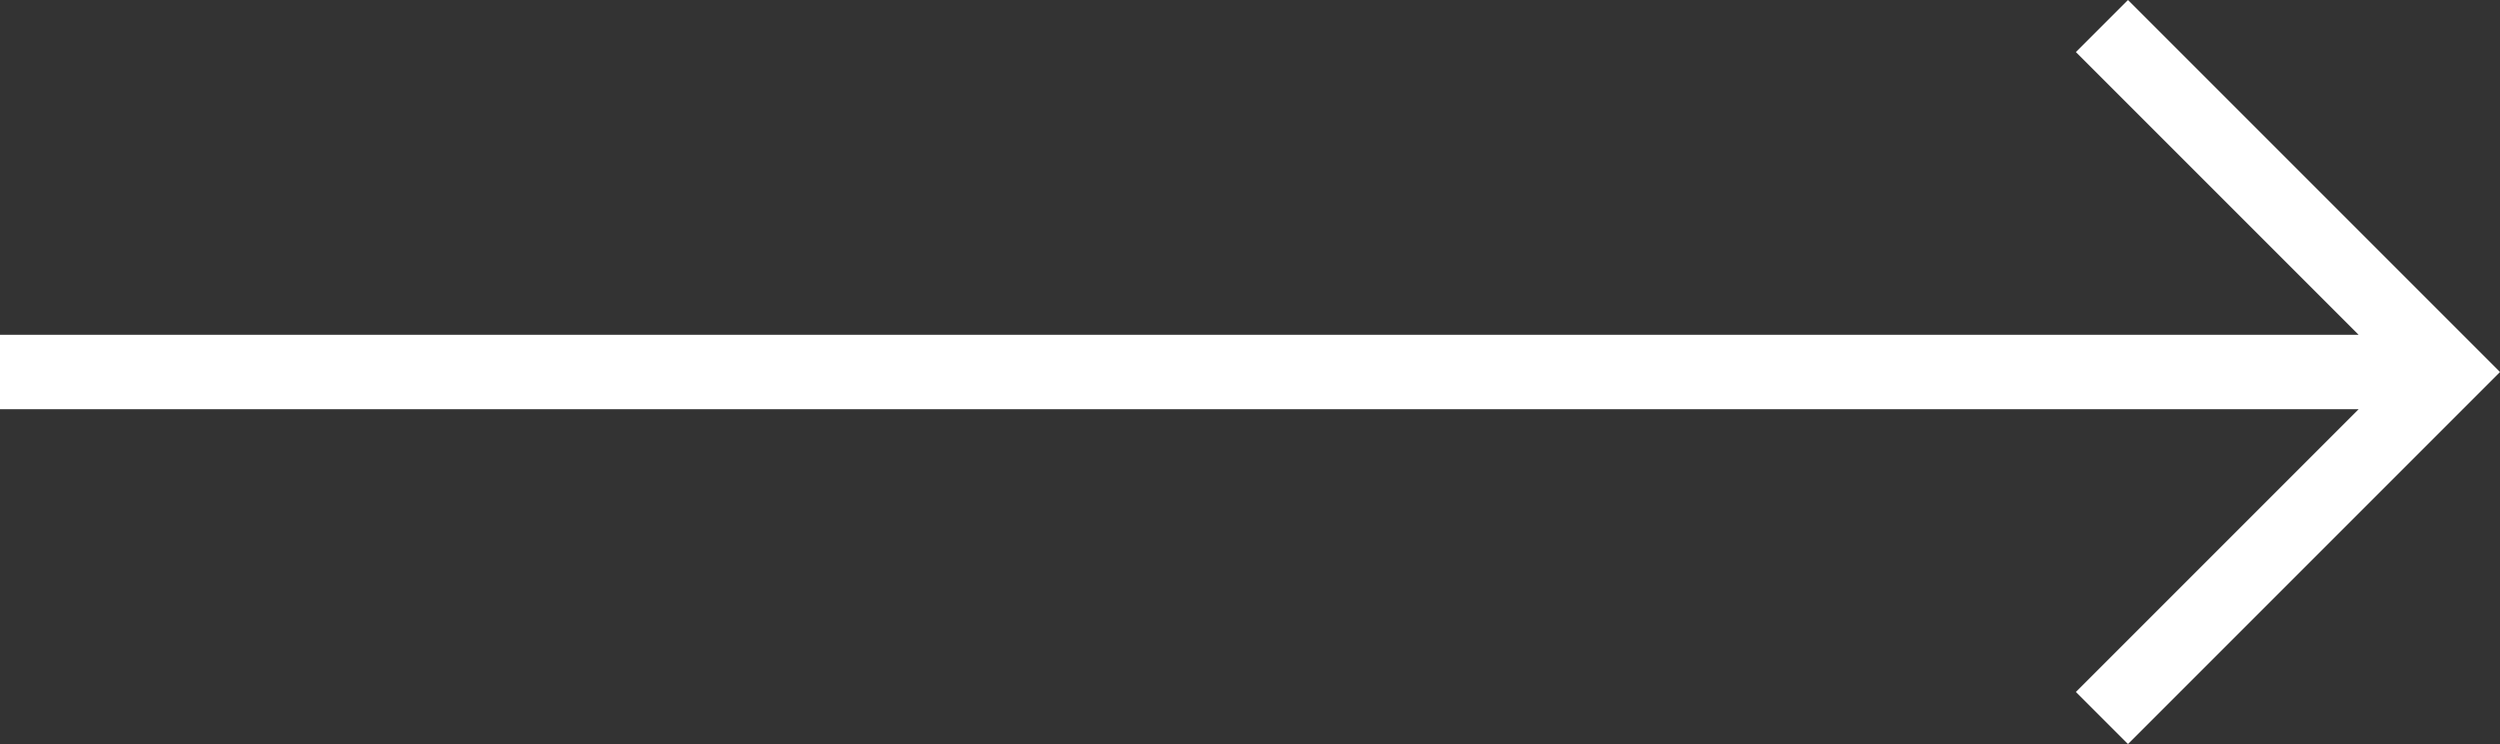 <?xml version="1.0" encoding="utf-8"?>
<!-- Generator: Adobe Illustrator 26.3.1, SVG Export Plug-In . SVG Version: 6.00 Build 0)  -->
<svg version="1.0" id="Ebene_1" xmlns="http://www.w3.org/2000/svg" xmlns:xlink="http://www.w3.org/1999/xlink" x="0px" y="0px"
	 viewBox="0 0 33.6 10" enable-background="new 0 0 33.6 10" xml:space="preserve">
<rect x="0" y="0" width="33.6" height="10" fill="#333333" stroke="none"/>
<path fill="#FFFFFF" d="M28.6,0l-0.7,0.7l3.8,3.8H0v1h31.7l-3.8,3.8l0.7,0.7l5-5L28.6,0z M32.1,5L32.1,5L32.1,5L32.1,5z"/>
</svg>
